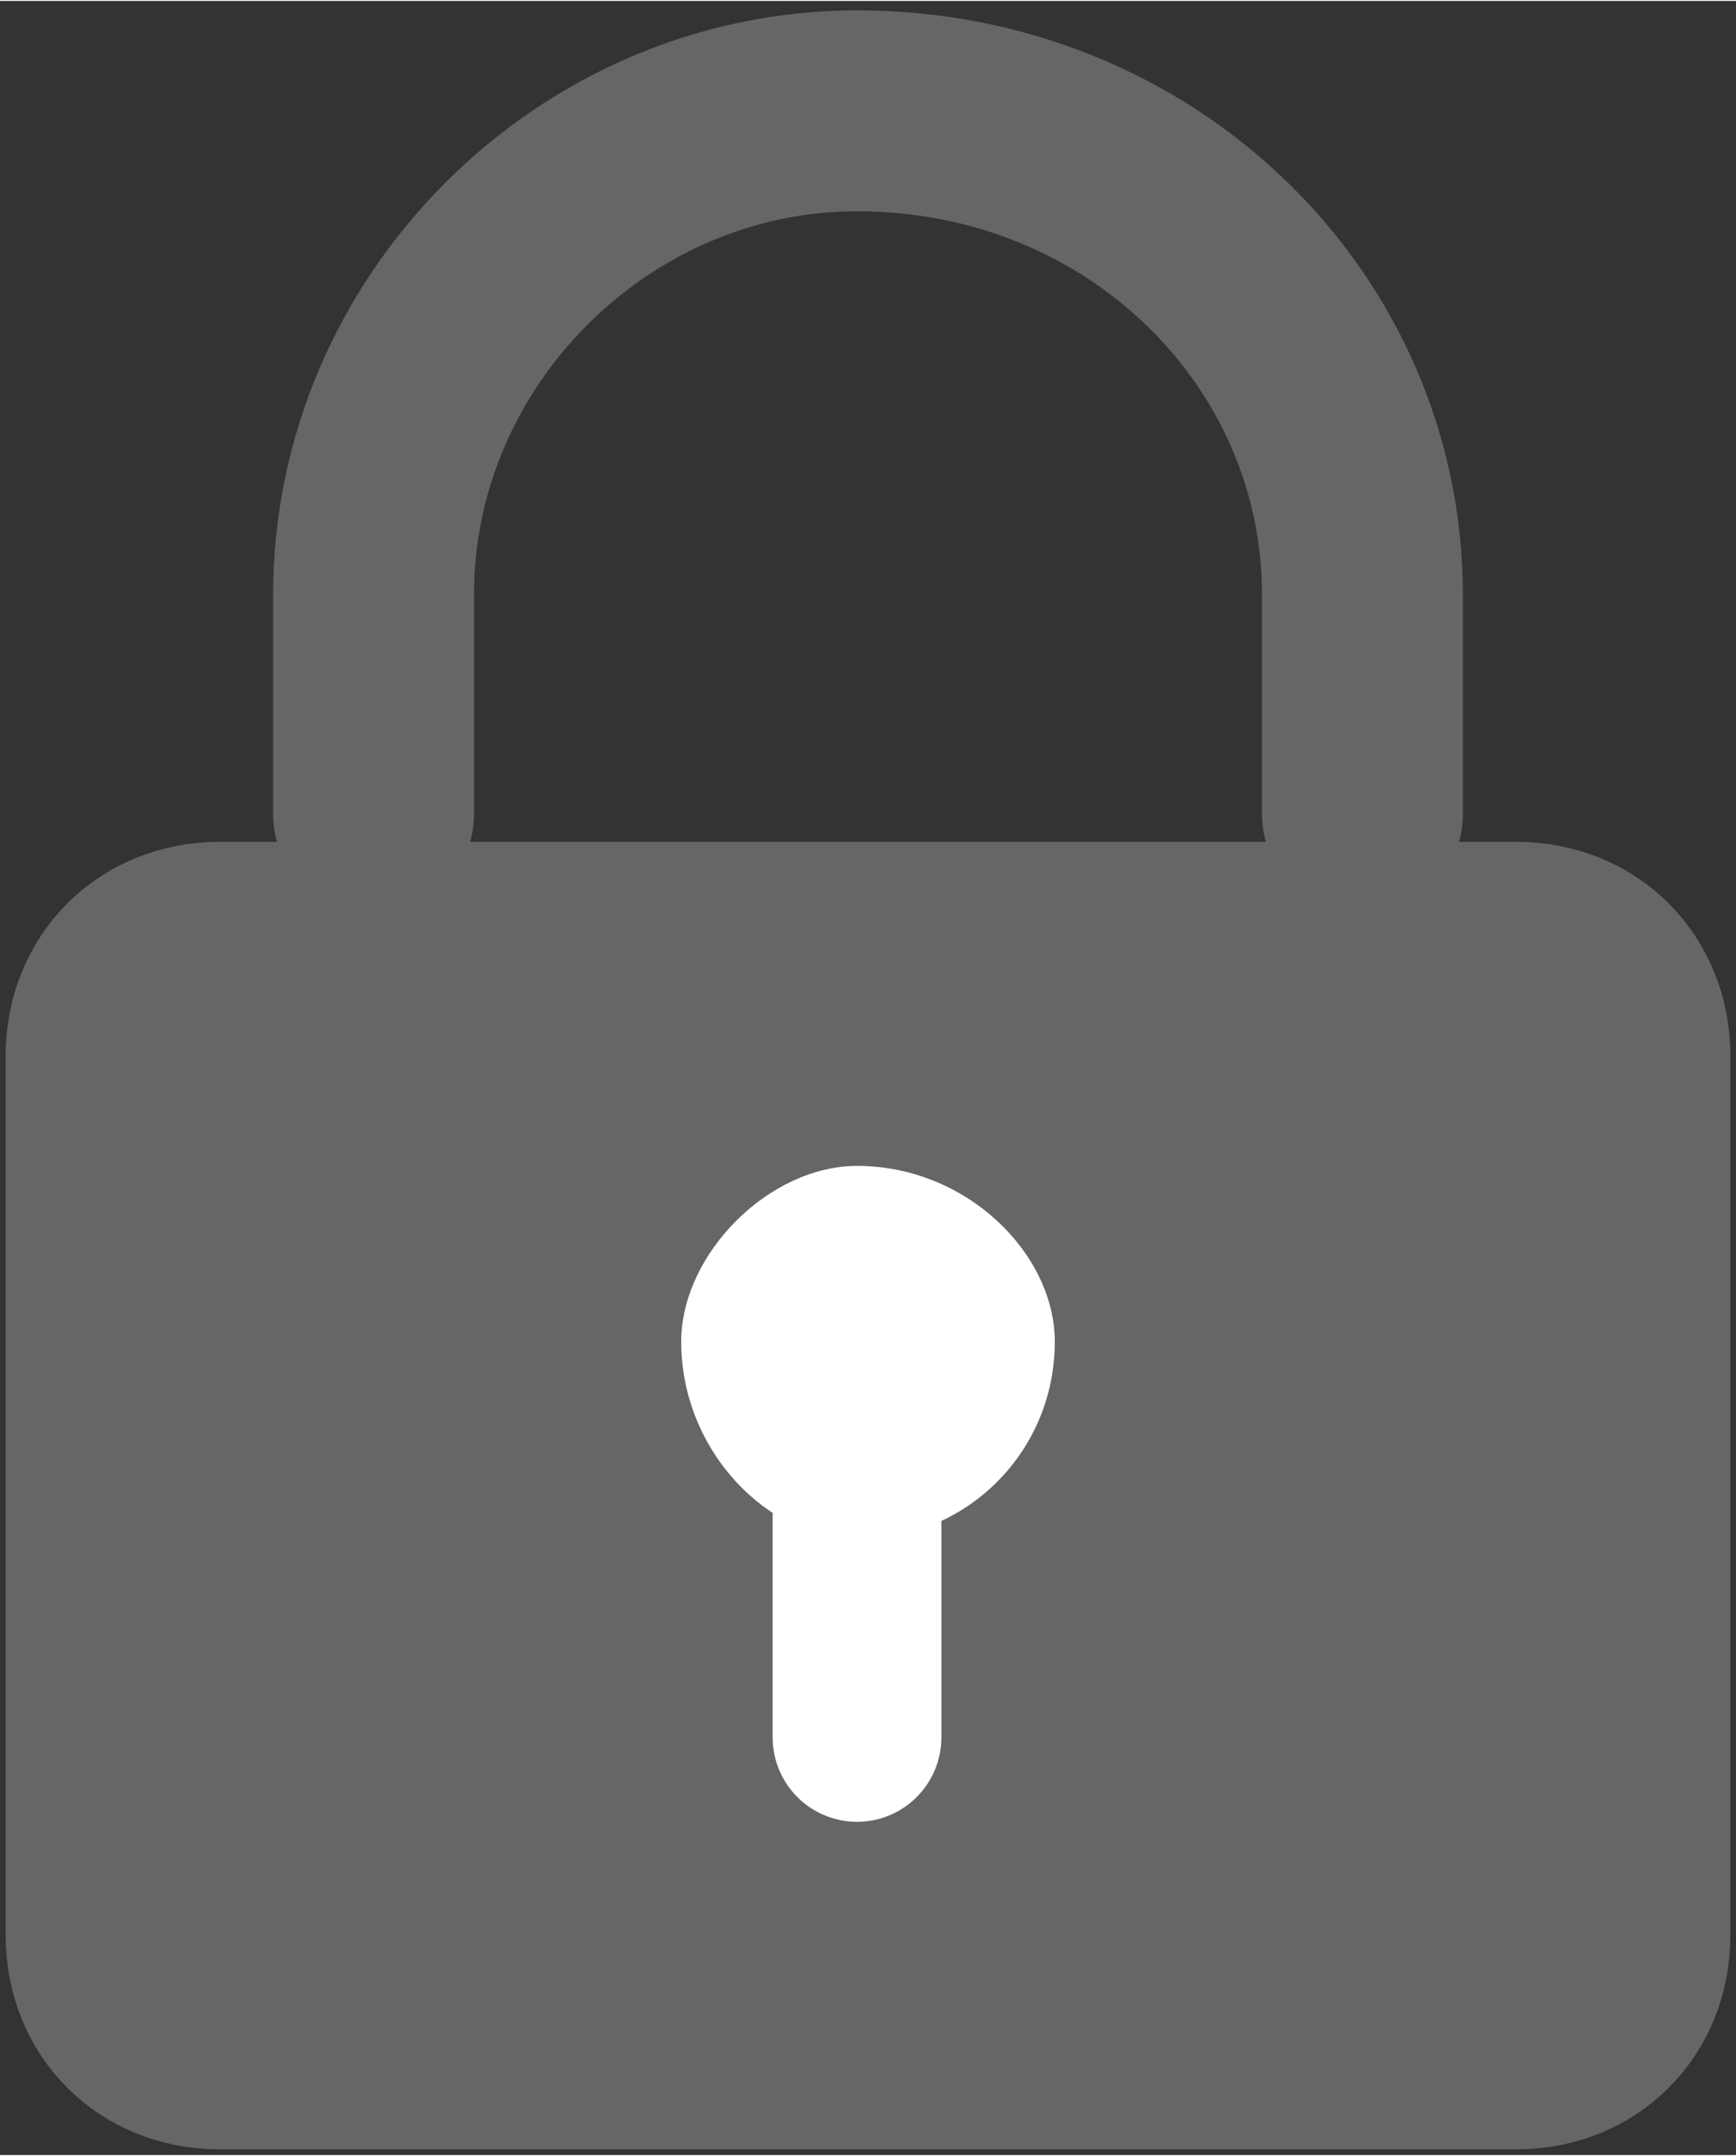 <?xml version="1.0" encoding="UTF-8"?>
<!DOCTYPE svg PUBLIC "-//W3C//DTD SVG 1.1//EN" "http://www.w3.org/Graphics/SVG/1.1/DTD/svg11.dtd">
<!-- Creator: CorelDRAW SE -->
<svg xmlns="http://www.w3.org/2000/svg" xml:space="preserve" width="15.155mm" height="18.816mm" version="1.1" style="shape-rendering:geometricPrecision; text-rendering:geometricPrecision; image-rendering:optimizeQuality; fill-rule:evenodd; clip-rule:evenodd"
viewBox="0 0 79 98"
 xmlns:xlink="http://www.w3.org/1999/xlink">
 <rect x="0" y="0" width="79" height="98" fill="#333333" stroke="none"/>
 <defs>
  <style type="text/css">
   <![CDATA[
    .str0 {stroke:#666;stroke-width:5.485;stroke-linecap:round;stroke-linejoin:round}
    .str1 {stroke:white;stroke-width:7.679;stroke-linecap:round;stroke-linejoin:round}
    .str2 {stroke:#666;stroke-width:9.141;stroke-linecap:round;stroke-linejoin:round}
    .fil1 {fill:none;fill-rule:nonzero}
    .fil0 {fill:#666;fill-rule:nonzero}
    .fil2 {fill:white;fill-rule:nonzero}
   ]]>
  </style>
 </defs>
 <g id="Ebene_x0020_1">
  <path class="fil0" d="M69 95l-59 0c-4,0 -7,-3 -7,-7l0 -40c0,-4 3,-7 7,-7l59 0c4,0 7,3 7,7l0 40c0,4 -3,7 -7,7z"/>
  <path class="fil1 str0" d="M69 95l-59 0c-4,0 -7,-3 -7,-7l0 -40c0,-4 3,-7 7,-7l59 0c4,0 7,3 7,7l0 40c0,4 -3,7 -7,7z"/>
  <path class="fil2" d="M48 61c0,5 -4,9 -9,9 -4,0 -8,-4 -8,-9 0,-4 4,-8 8,-8 5,0 9,4 9,8z"/>
  <line class="fil1 str1" x1="39" y1="61" x2="39" y2= "79" />
  <path class="fil1 str2" d="M62 37l0 -10c0,-12 -10,-22 -23,-22 -12,0 -22,10 -22,22l0 10"/>
 </g>
</svg>
